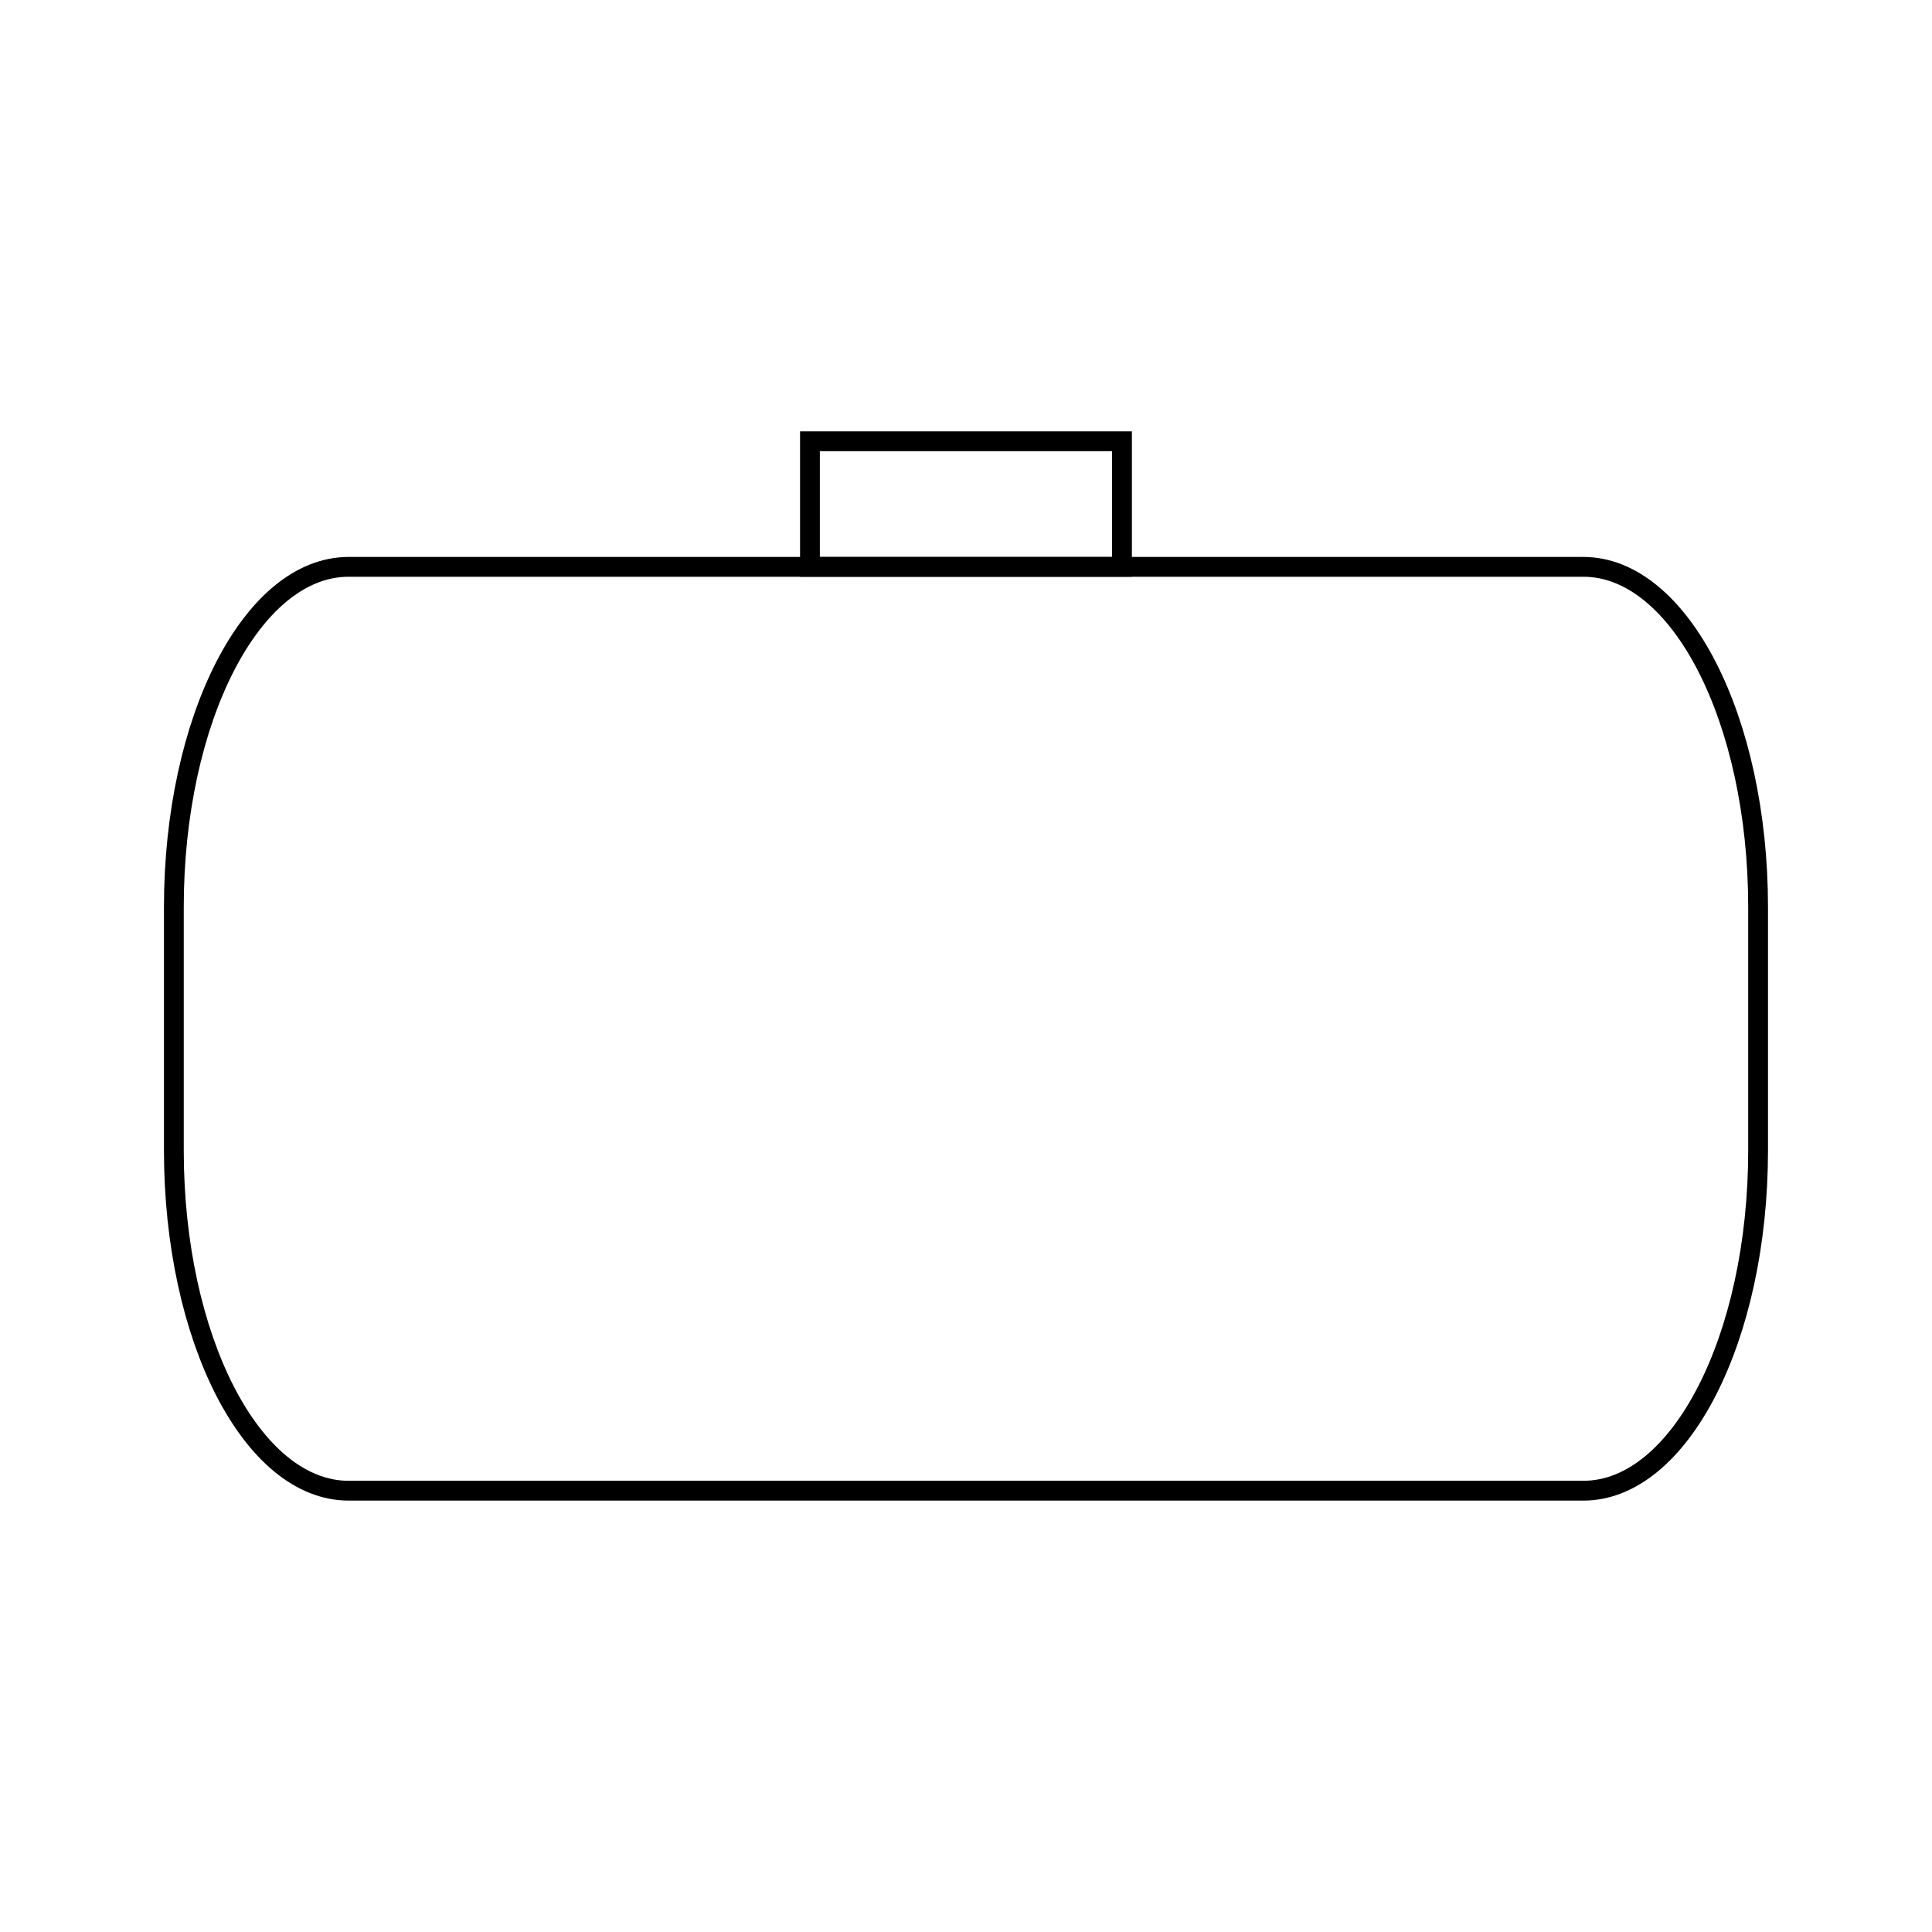<?xml version="1.0" encoding="UTF-8"?>
<!-- The Best Svg Icon site in the world: iconSvg.co, Visit us! https://iconsvg.co -->
<svg width="800px" height="800px" version="1.1" viewBox="144 144 512 512" xmlns="http://www.w3.org/2000/svg">
 <defs>
  <clipPath id="a">
   <path d="m148.09 220h503.81v394h-503.81z"/>
  </clipPath>
 </defs>
 <g clip-path="url(#a)">
  <path transform="matrix(5.248 0 0 5.248 148.09 148.09)" d="m88 57.311c0 9.492-3.95 17.186-8.825 17.186h-62.35c-4.875-7.45e-4 -8.825-7.694-8.825-17.186v-12.279c0-9.491 3.95-17.187 8.825-17.187h62.35c4.875 0 8.825 7.695 8.825 17.187z" fill="none" stroke="#000000" stroke-miterlimit="10"/>
 </g>
 <path transform="matrix(5.248 0 0 5.248 148.09 148.09)" d="m40.122 21.504h15.756v6.342h-15.756z" fill="none" stroke="#000000" stroke-miterlimit="10"/>
</svg>